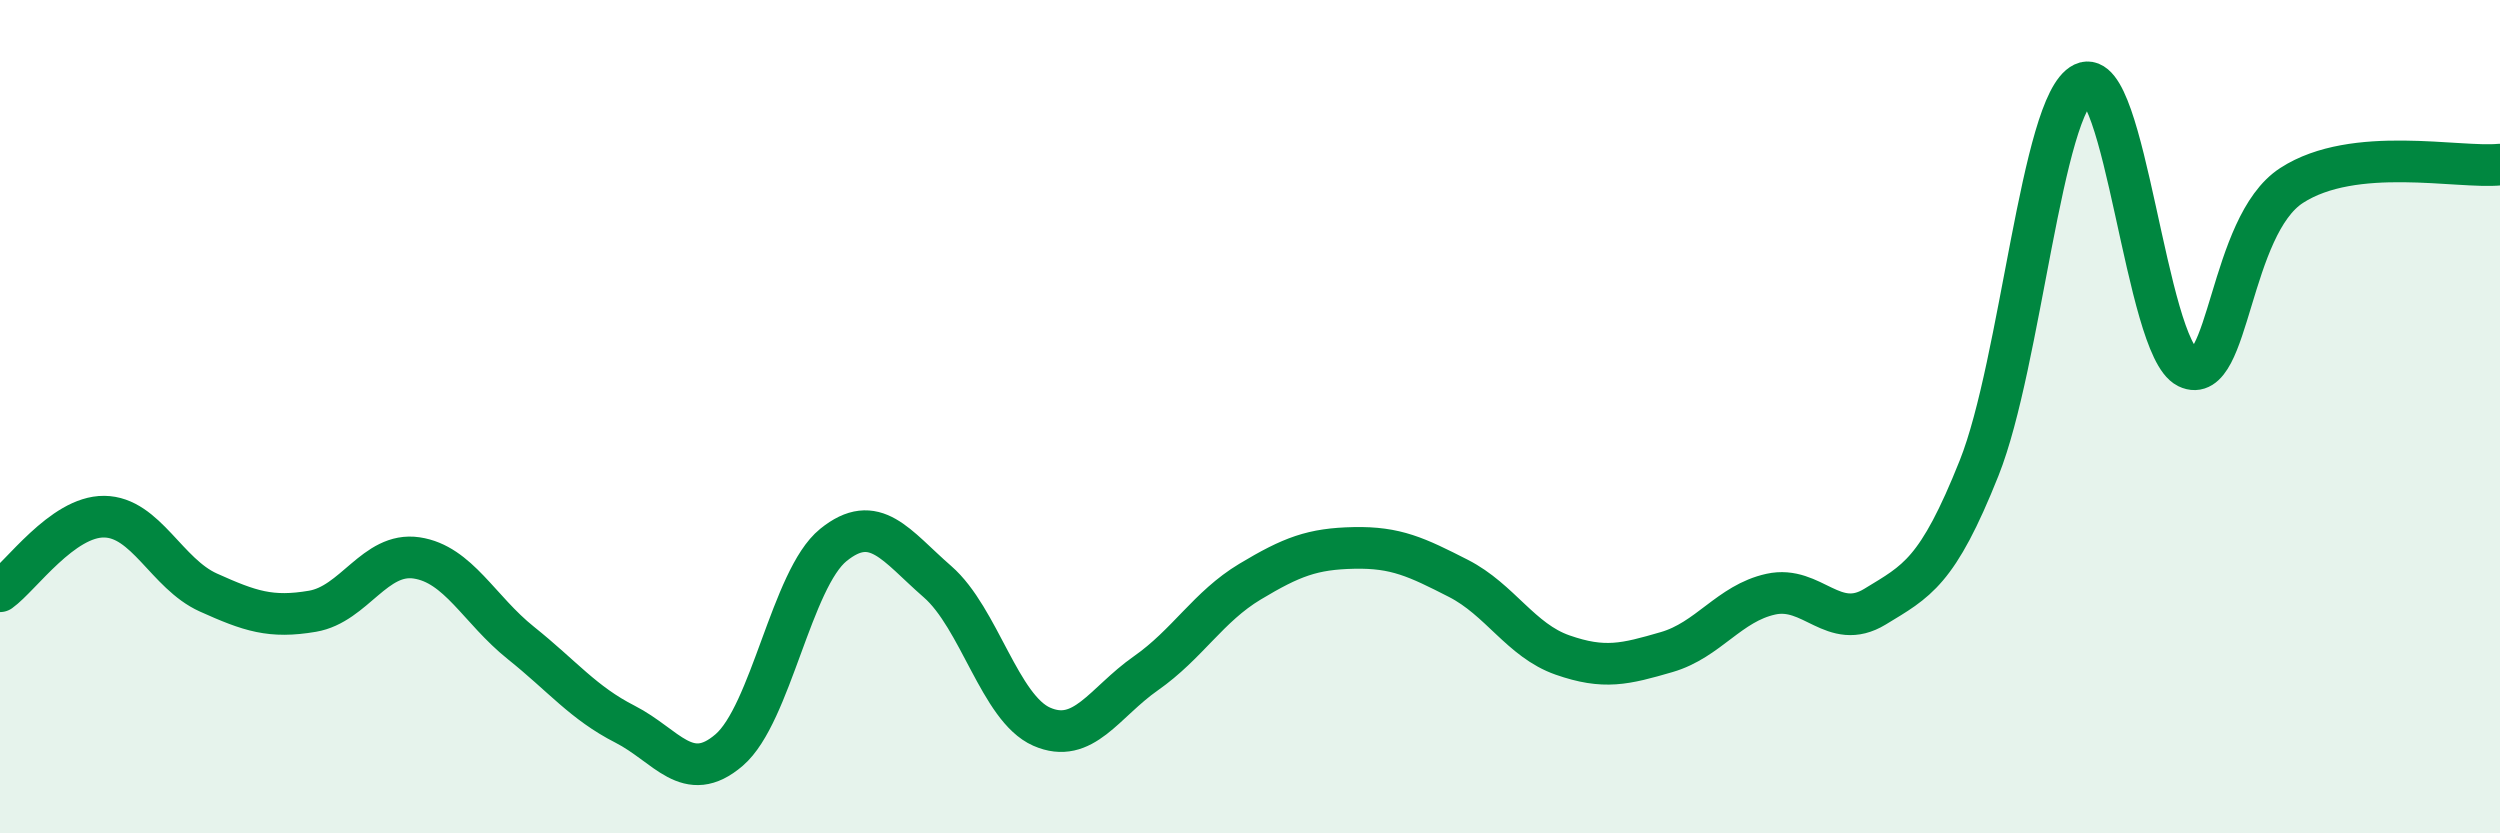 
    <svg width="60" height="20" viewBox="0 0 60 20" xmlns="http://www.w3.org/2000/svg">
      <path
        d="M 0,14.19 C 0.5,13.83 1.5,12.39 2.5,12.4 C 3.5,12.41 4,13.77 5,14.22 C 6,14.67 6.5,14.84 7.5,14.67 C 8.5,14.5 9,13.24 10,13.39 C 11,13.54 11.5,14.63 12.5,15.43 C 13.5,16.23 14,16.87 15,17.38 C 16,17.89 16.5,18.86 17.5,18 C 18.5,17.14 19,13.89 20,13.08 C 21,12.27 21.5,13.09 22.5,13.96 C 23.5,14.83 24,17 25,17.44 C 26,17.88 26.5,16.86 27.5,16.16 C 28.5,15.46 29,14.56 30,13.96 C 31,13.36 31.5,13.17 32.5,13.15 C 33.5,13.13 34,13.37 35,13.88 C 36,14.39 36.5,15.37 37.5,15.72 C 38.5,16.07 39,15.94 40,15.65 C 41,15.36 41.5,14.48 42.5,14.26 C 43.5,14.04 44,15.17 45,14.56 C 46,13.95 46.5,13.74 47.5,11.23 C 48.5,8.72 49,2.48 50,2 C 51,1.52 51.5,8.33 52.5,8.82 C 53.5,9.31 53.5,5.42 55,4.45 C 56.5,3.48 59,4.05 60,3.95L60 20L0 20Z"
        fill="#008740"
        opacity="0.1"
        stroke-linecap="round"
        stroke-linejoin="round"
      />
      <path
        d="M 0,14.19 C 0.5,13.83 1.5,12.39 2.5,12.4 C 3.5,12.41 4,13.77 5,14.22 C 6,14.67 6.5,14.84 7.5,14.67 C 8.5,14.5 9,13.24 10,13.39 C 11,13.54 11.5,14.63 12.5,15.43 C 13.5,16.23 14,16.87 15,17.38 C 16,17.89 16.5,18.86 17.5,18 C 18.5,17.14 19,13.89 20,13.08 C 21,12.27 21.5,13.09 22.5,13.96 C 23.5,14.83 24,17 25,17.44 C 26,17.88 26.5,16.86 27.5,16.16 C 28.5,15.46 29,14.56 30,13.96 C 31,13.36 31.5,13.17 32.5,13.15 C 33.5,13.13 34,13.37 35,13.88 C 36,14.39 36.5,15.37 37.5,15.72 C 38.5,16.07 39,15.94 40,15.65 C 41,15.36 41.5,14.48 42.5,14.26 C 43.5,14.04 44,15.17 45,14.56 C 46,13.95 46.5,13.74 47.5,11.23 C 48.5,8.72 49,2.48 50,2 C 51,1.52 51.5,8.33 52.5,8.82 C 53.5,9.31 53.5,5.42 55,4.45 C 56.5,3.48 59,4.05 60,3.95"
        stroke="#008740"
        stroke-width="1"
        fill="none"
        stroke-linecap="round"
        stroke-linejoin="round"
      />
    </svg>
  